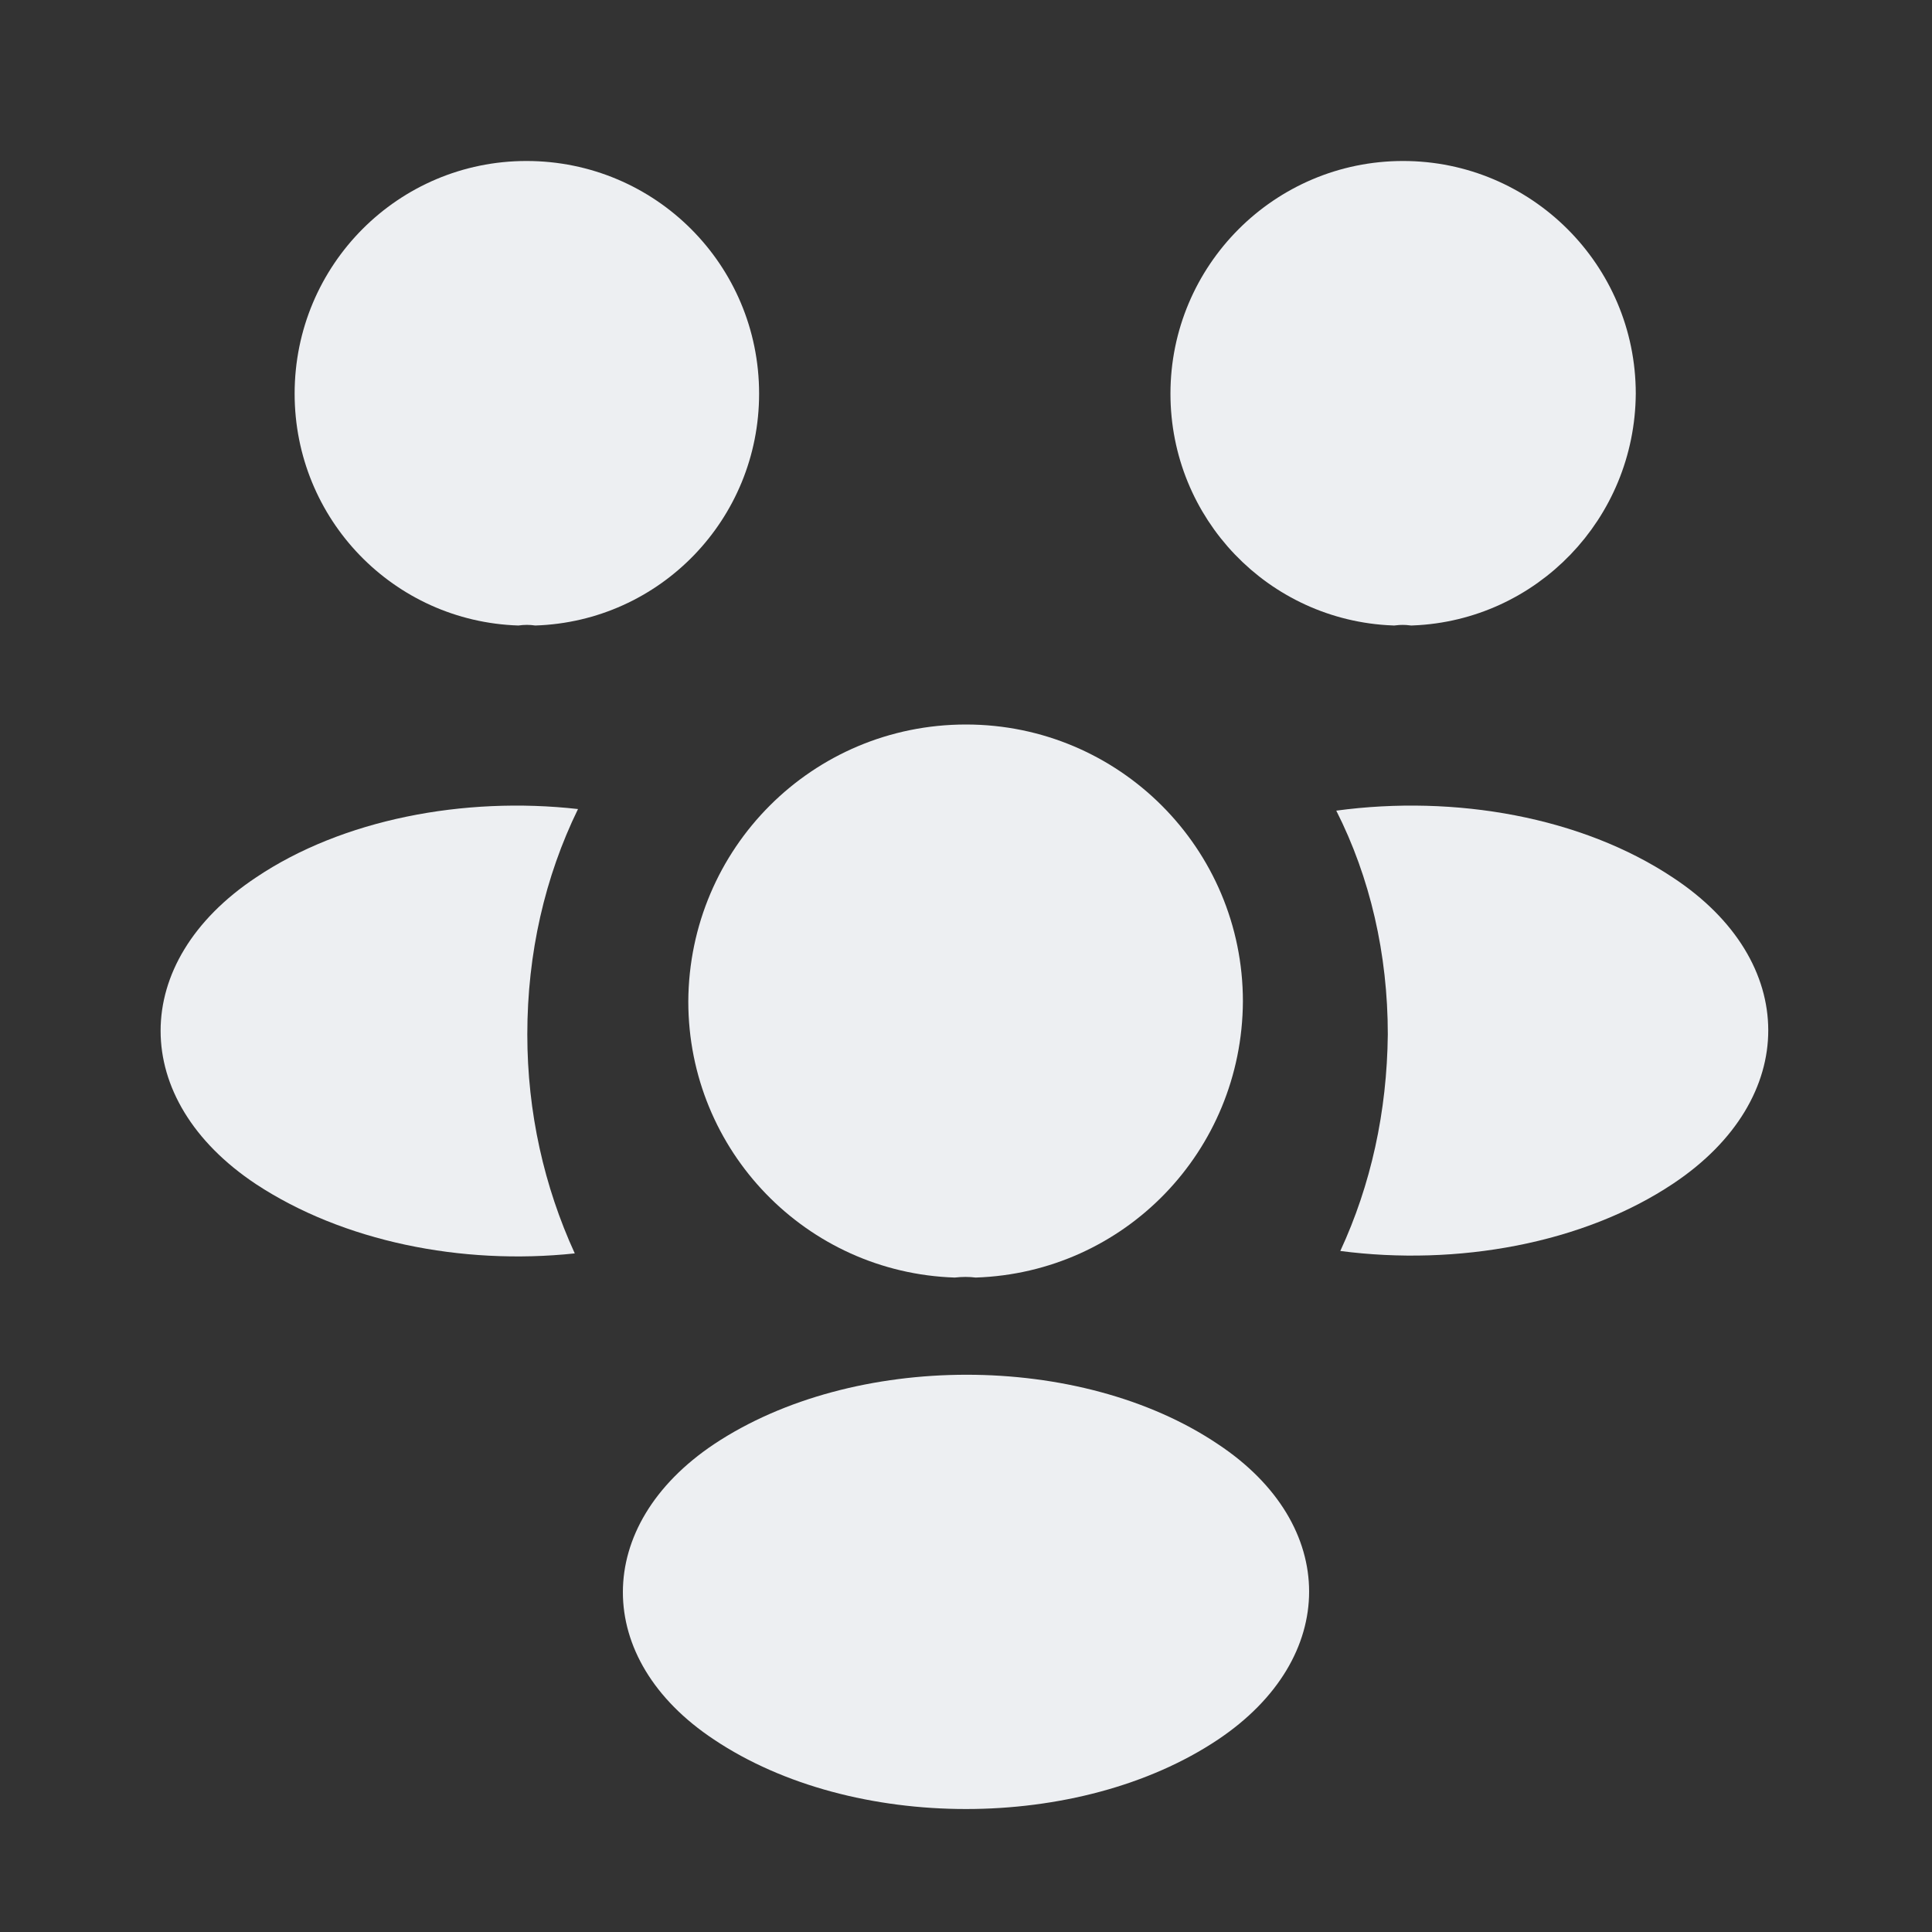 <svg width="46" height="46" viewBox="0 0 46 46" fill="none" xmlns="http://www.w3.org/2000/svg">
<rect x="0" y="0" width="46" height="46" fill="#333333" stroke="none"/>
<path d="M33.622 14.392C33.473 14.374 33.323 14.374 33.173 14.392C30.492 14.284 28.368 12.081 28.368 9.373C28.368 6.6 30.618 4.333 33.407 4.333C36.179 4.333 38.446 6.582 38.447 9.371C38.428 12.081 36.303 14.284 33.622 14.392Z" fill="#EDEFF2" stroke="#EDEFF2"/>
<path d="M39.847 28.175C37.701 29.612 34.691 30.149 31.912 29.785C32.641 28.213 33.024 26.469 33.043 24.629C33.043 22.712 32.621 20.892 31.816 19.301C34.653 18.917 37.662 19.454 39.828 20.892C42.856 22.885 42.856 26.162 39.847 28.175Z" fill="#EDEFF2"/>
<path d="M12.343 14.893C12.477 14.873 12.611 14.873 12.745 14.893C15.716 14.797 18.074 12.363 18.074 9.373C18.074 6.306 15.601 3.833 12.535 3.833C9.487 3.833 7.015 6.306 7.015 9.373C7.015 12.363 9.372 14.797 12.343 14.893Z" fill="#EDEFF2"/>
<path d="M12.555 24.629C12.555 26.488 12.957 28.252 13.685 29.843C10.983 30.13 8.165 29.555 6.095 28.194C3.067 26.182 3.067 22.904 6.095 20.892C8.146 19.512 11.04 18.956 13.762 19.263C12.976 20.873 12.555 22.694 12.555 24.629Z" fill="#EDEFF2"/>
<path d="M23.23 30.418C23.077 30.398 22.904 30.398 22.732 30.418C19.205 30.302 16.388 27.408 16.388 23.843C16.407 20.202 19.339 17.25 23 17.25C26.642 17.25 29.593 20.202 29.593 23.843C29.574 27.408 26.776 30.302 23.23 30.418Z" fill="#EDEFF2"/>
<path d="M17.001 34.385C14.107 36.321 14.107 39.503 17.001 41.419C20.297 43.623 25.702 43.623 28.999 41.419C31.893 39.483 31.893 36.302 28.999 34.385C25.721 32.181 20.317 32.181 17.001 34.385Z" fill="#EDEFF2"/>
</svg>
